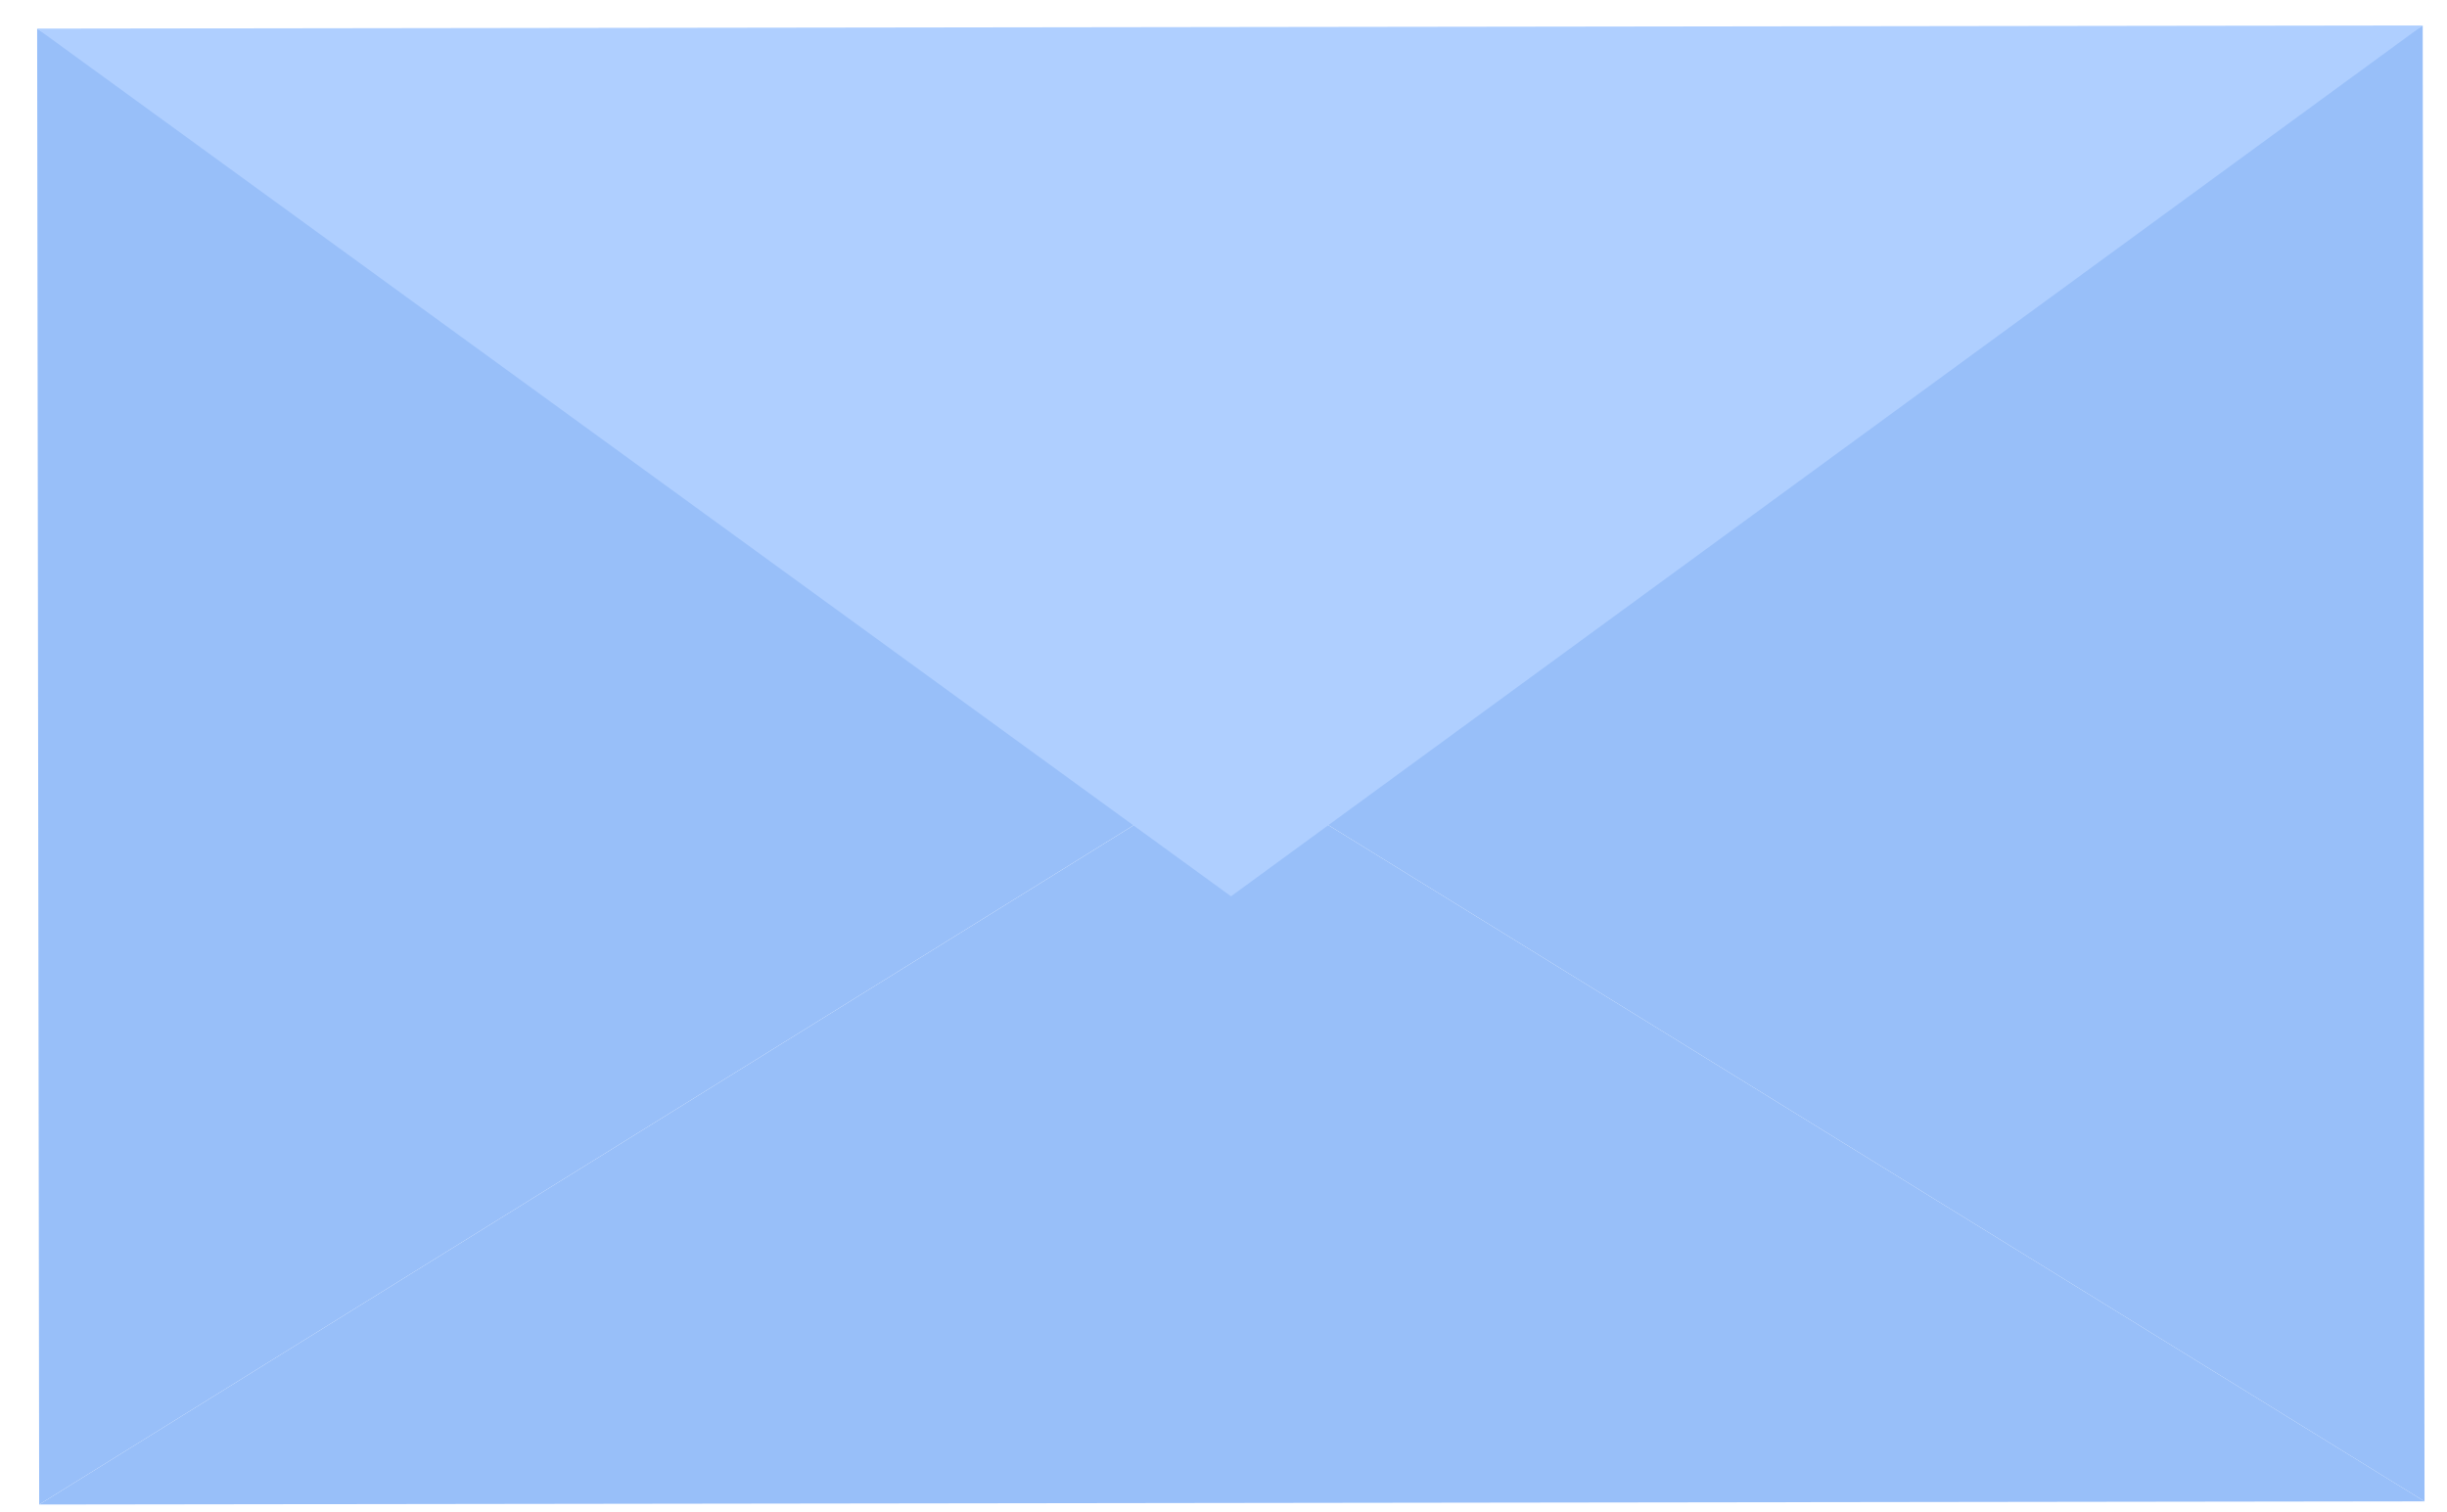 <svg width="55" height="34" viewBox="0 0 55 34" fill="none" xmlns="http://www.w3.org/2000/svg">
<path d="M0.881 33.822L54.494 33.751L27.665 17.197L0.881 33.822Z" fill="#98BFF9"/>
<path d="M0.835 0.643L0.881 33.822L27.664 17.197L0.835 0.643Z" fill="#98BFF9"/>
<path d="M27.665 17.197L54.495 33.752L54.454 0.572L27.665 17.197Z" fill="#98BFF9"/>
<path d="M54.453 0.572L0.835 0.643L27.669 20.149L54.453 0.572Z" fill="#AFCFFF"/>
</svg>
